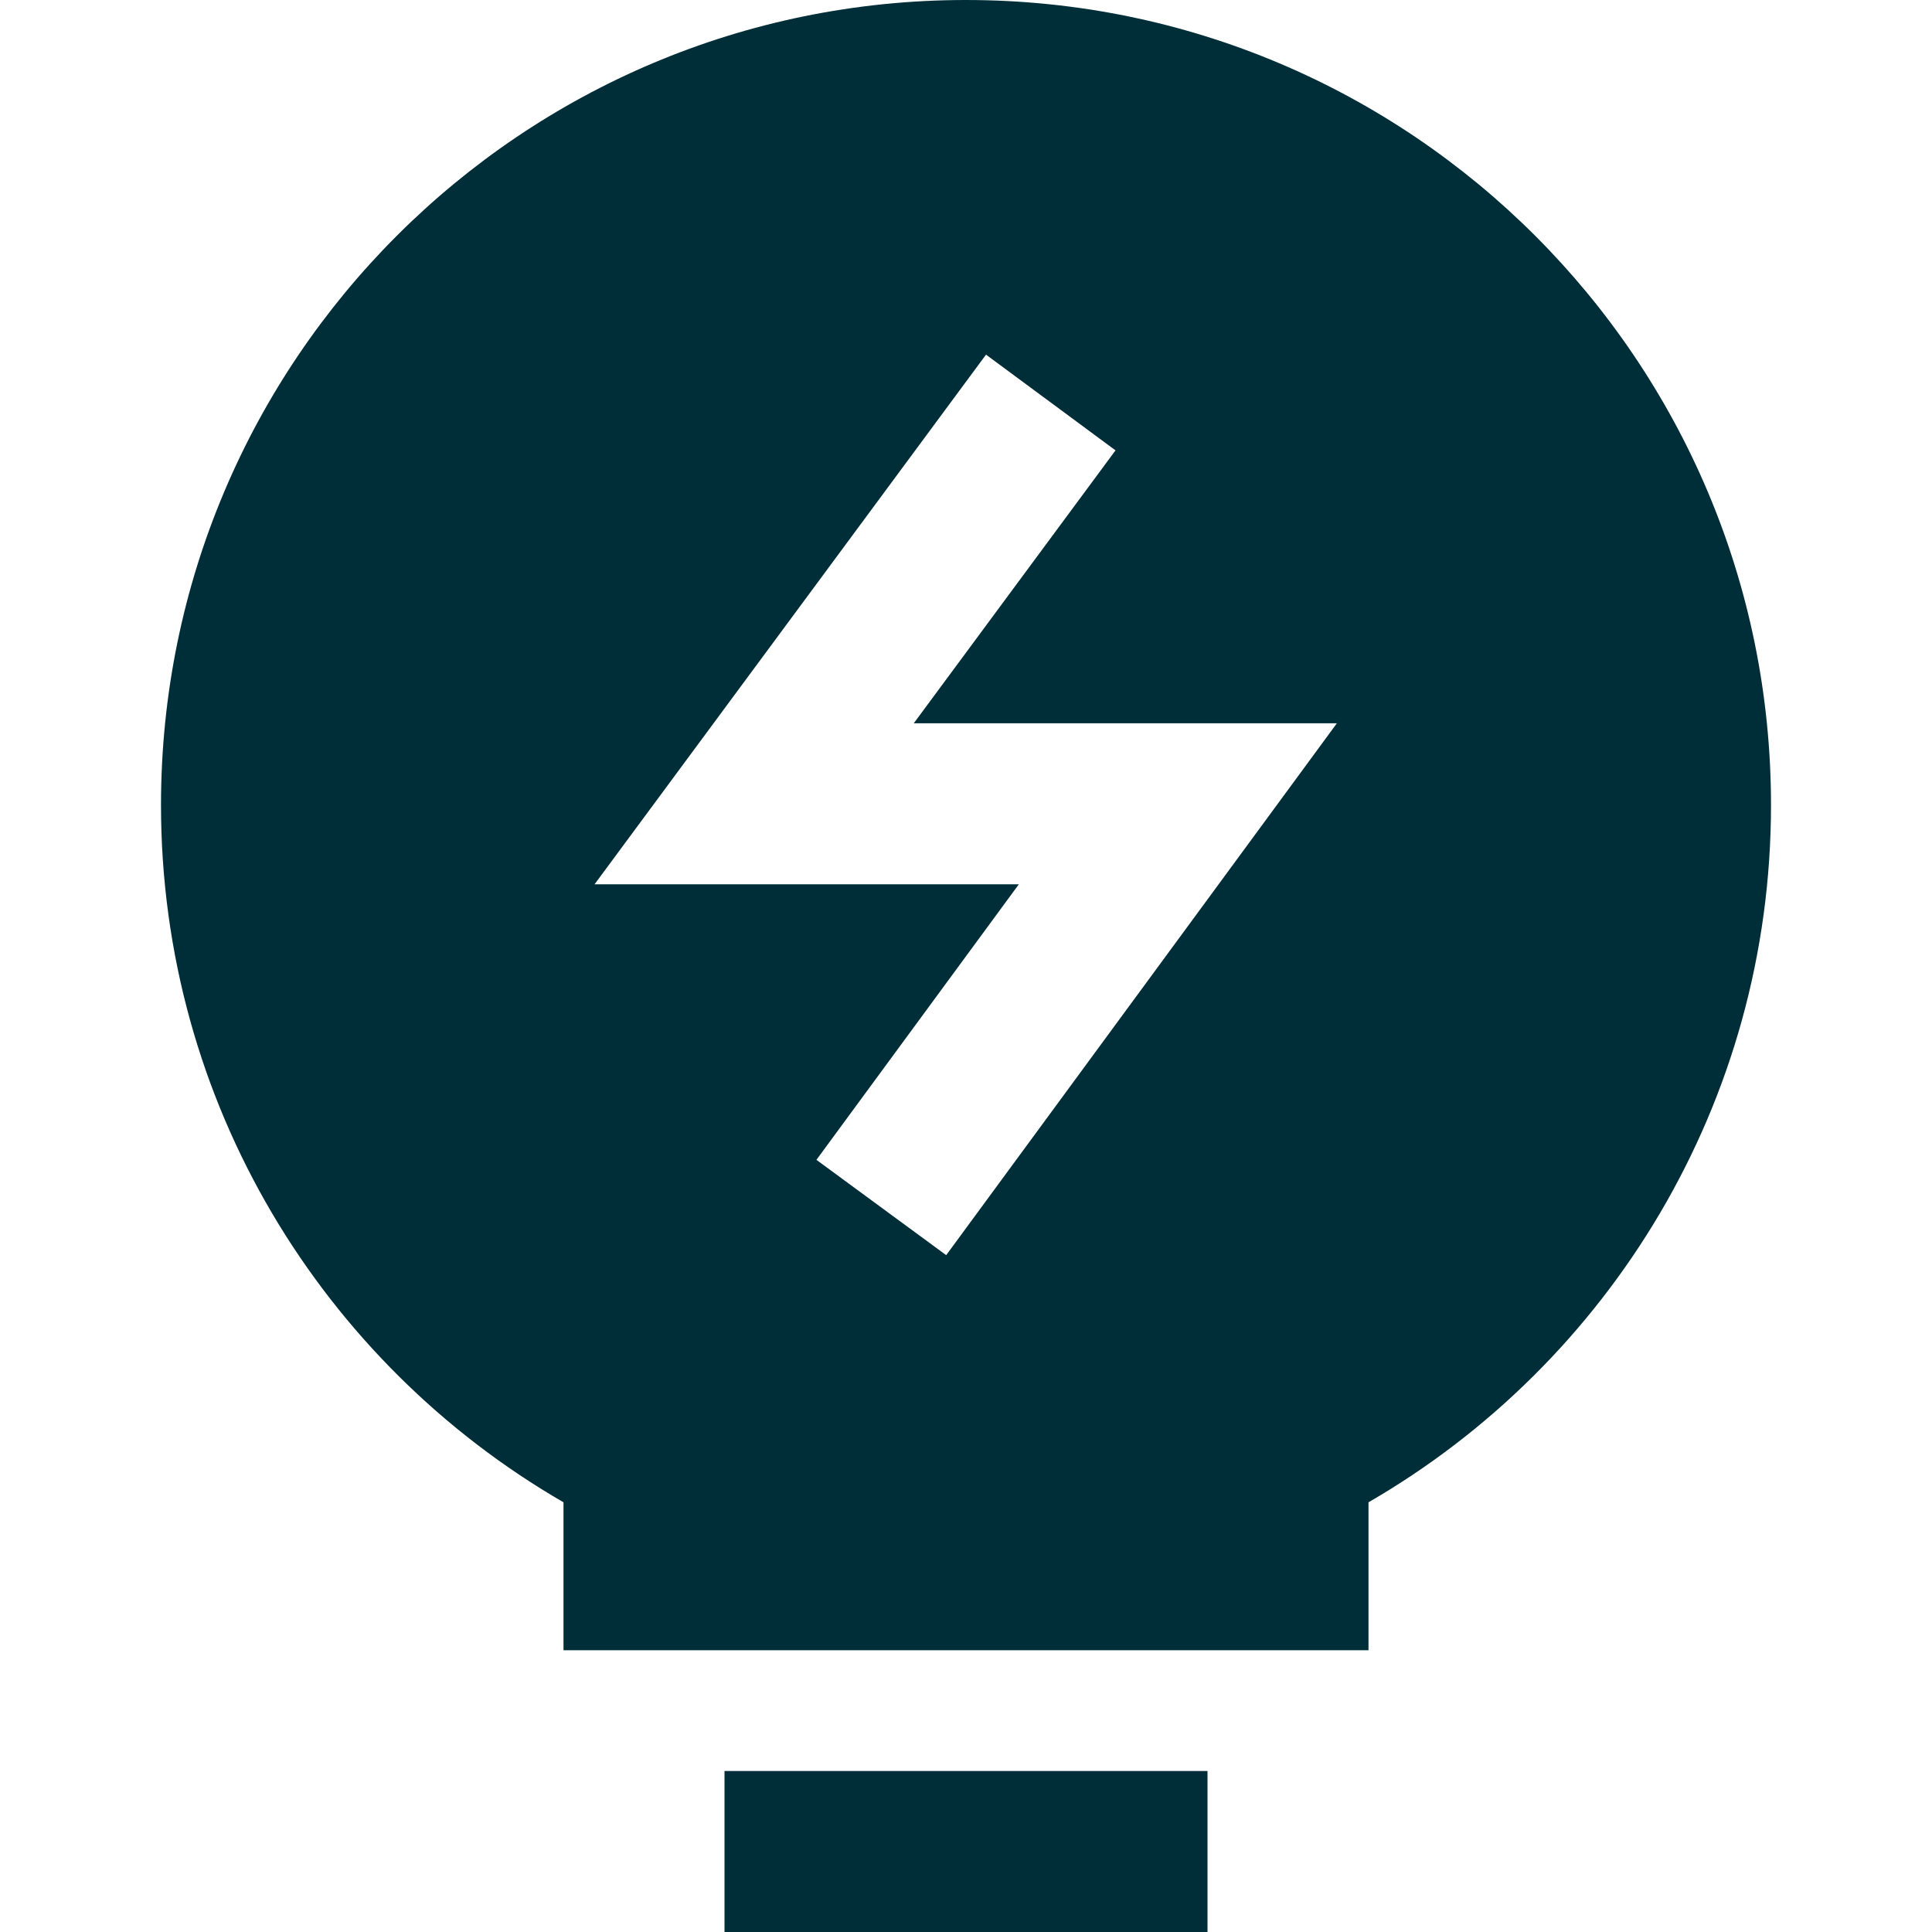 <svg xmlns="http://www.w3.org/2000/svg" fill="none" viewBox="0 0 36 36" id="Content-Insight-Idea-Trivia--Streamline-Sharp" height="36" width="36">
  <desc>
    Content Insight Idea Trivia Streamline Icon: https://streamlinehq.com
  </desc>
  <g id="content-insight-idea-trivia--content-insight-idea-trivia-charge-electricity-lamp-bolt-power">
    <path id="Subtract" fill="#002e38" fill-rule="evenodd" d="M18 0C9.716 0 3 6.716 3 15c0 5.554 3.019 10.401 7.5 12.993l0 1.257v1.5h1.5l12 0h1.5v-2.757c4.481 -2.592 7.5 -7.439 7.5 -12.993 0 -8.284 -6.716 -15 -15 -15ZM13.5 36v-3l9 0v3l-9 0Zm4.873 -29.392L12.847 14.085 11.079 16.477l2.974 0h4.932l-3.772 5.135 2.418 1.776 5.526 -7.523 1.754 -2.388h-7.884l3.759 -5.085 -2.412 -1.783Z" clip-rule="evenodd" stroke-width="1.5"></path>
  </g>
</svg>